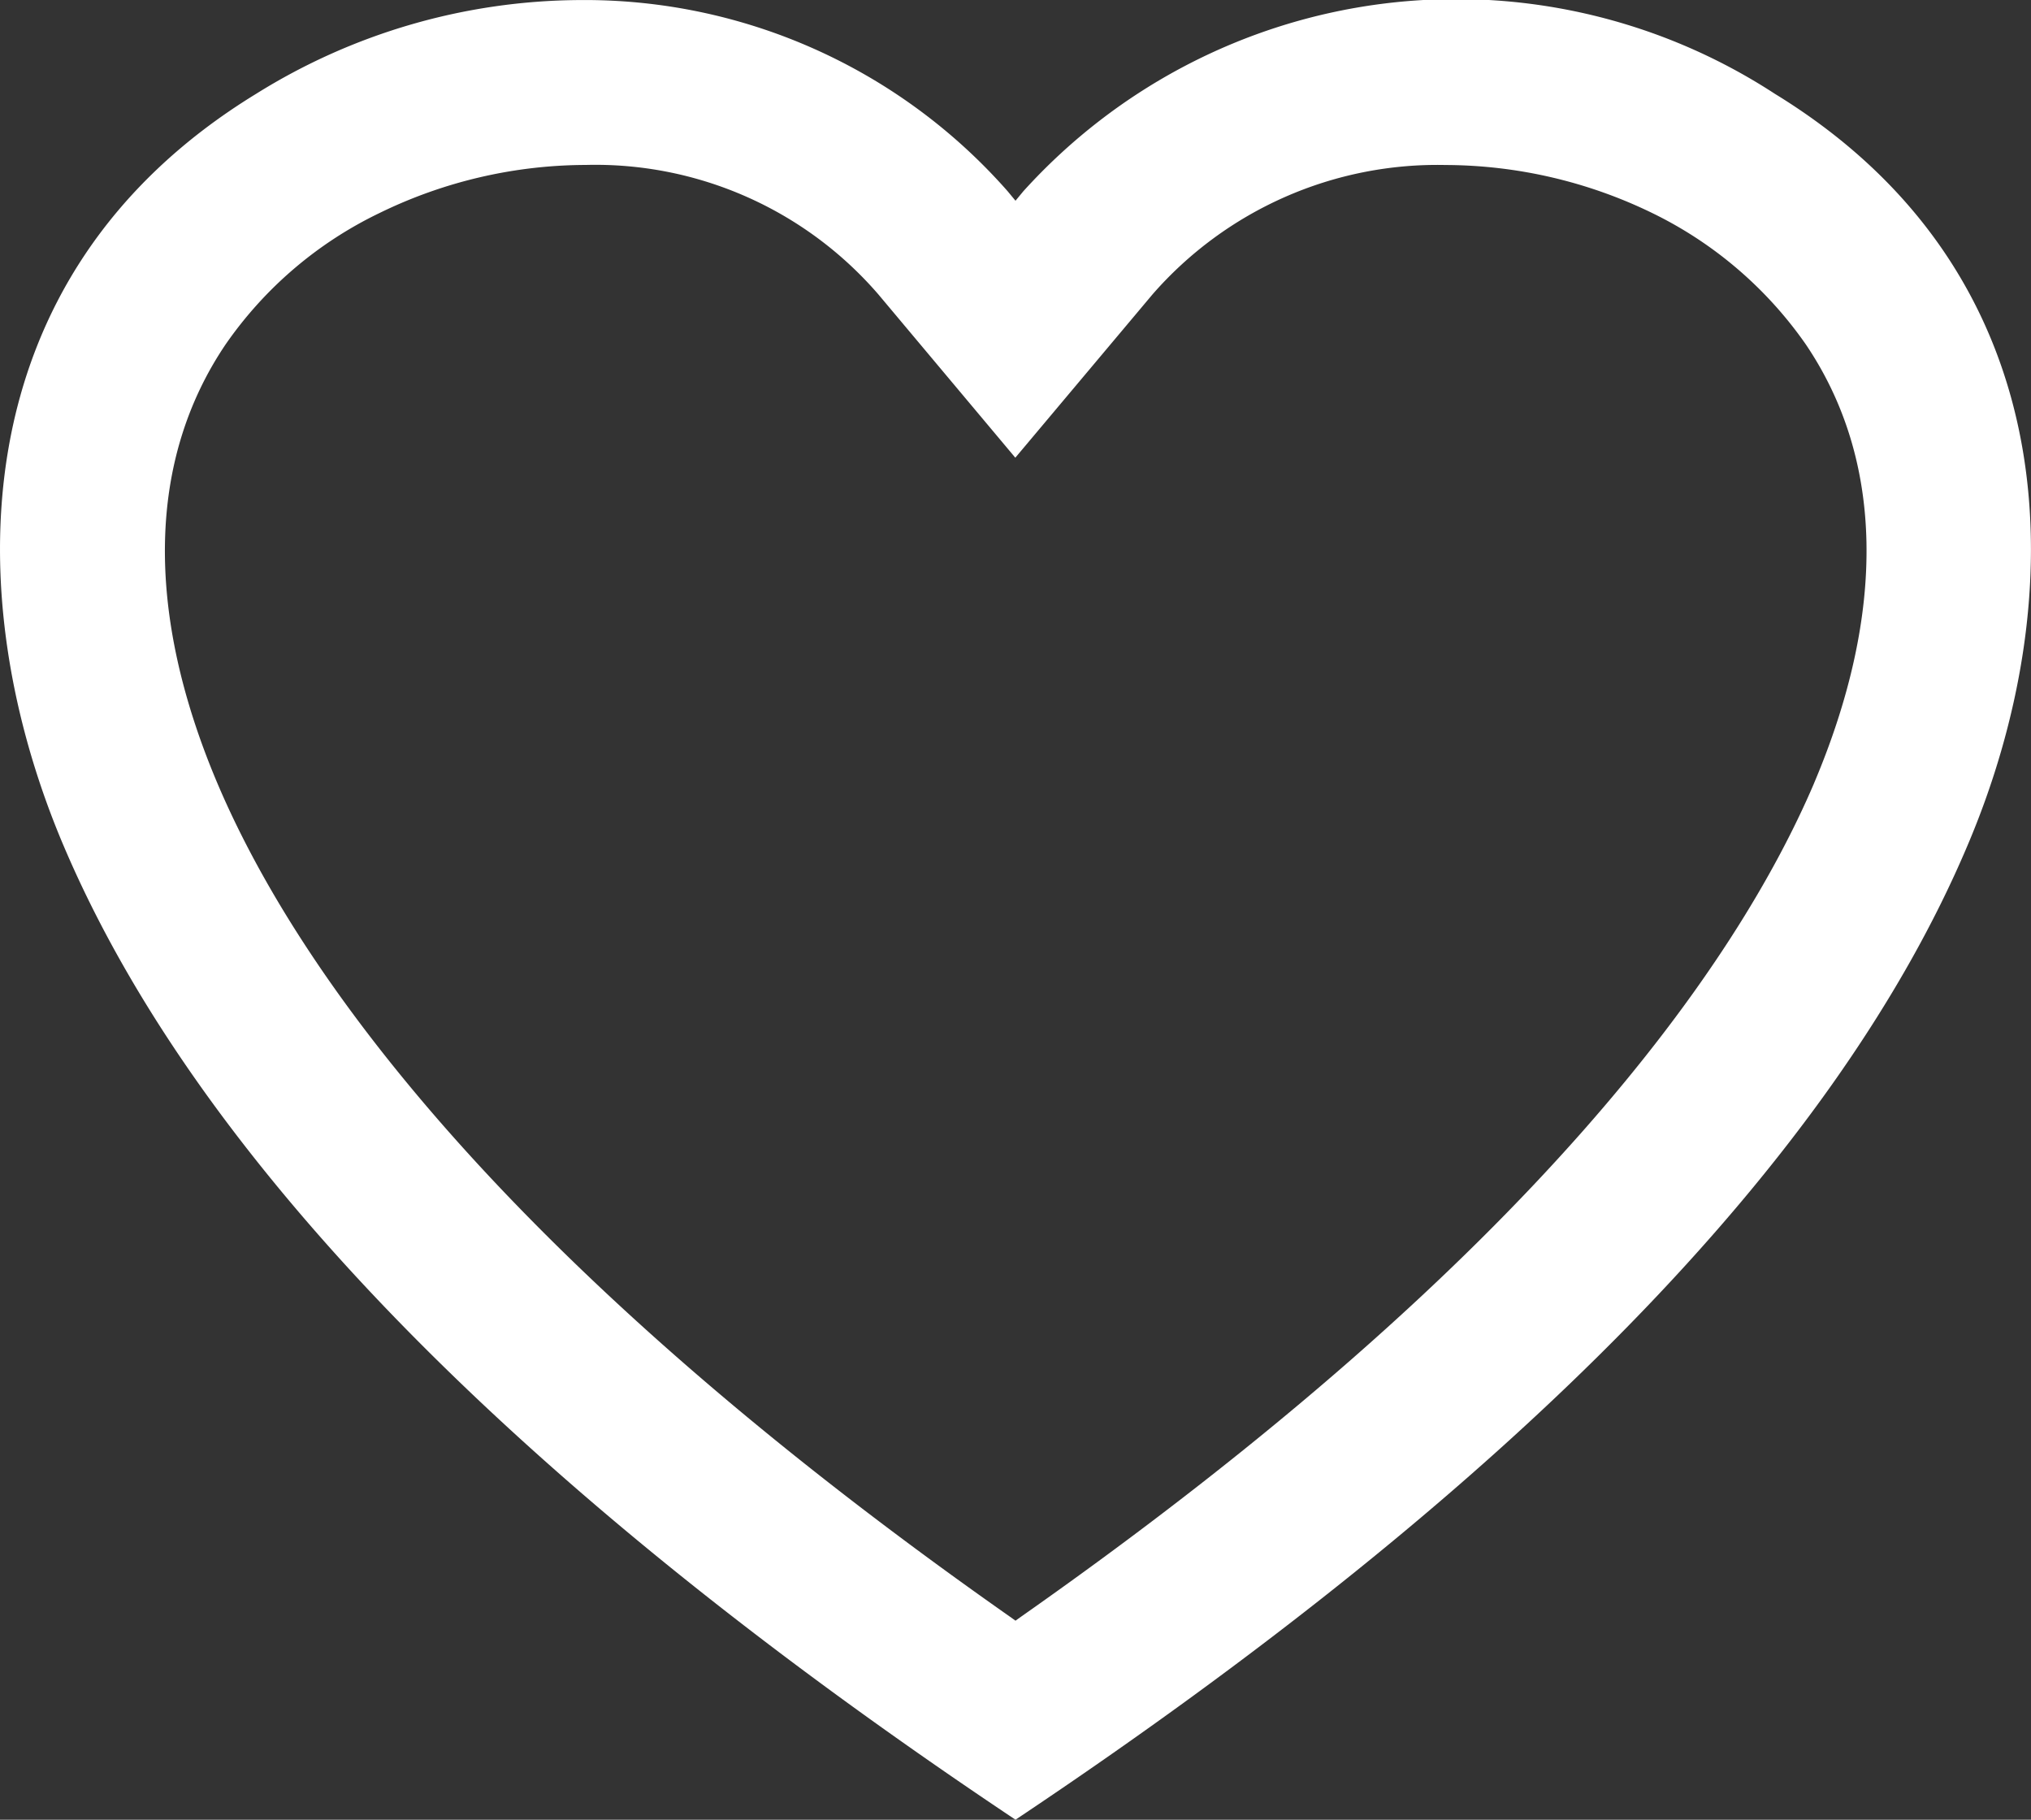 <svg id="Path_2" xmlns="http://www.w3.org/2000/svg" width="33.484" height="29.997" viewBox="0 0 33.484 29.997">
  <rect x="0" y="0" width="33.484" height="29.997" fill="#333333" stroke="none"/>
  <path id="Path_7" data-name="Path 7" d="M29.563,4.015A9.621,9.621,0,0,0,17.172,5.621l-.129.156-.129-.156A9.285,9.285,0,0,0,9.851,2.469,10.164,10.164,0,0,0,4.523,4.015C-.418,7.038-.357,12.4,1.351,16.413c2.2,5.172,7.477,10.568,15.692,16.052,8.216-5.484,13.5-10.88,15.692-16.052C34.444,12.4,34.5,7.038,29.563,4.015Zm.644,11.368c-1.274,2.976-4.569,7.768-13.069,13.733l-.095.068-.095-.068C8.428,23.137,5.147,18.351,3.886,15.382c-1.2-2.833-1.152-5.335.136-7.239A6.529,6.529,0,0,1,6.557,5.98a7.786,7.786,0,0,1,3.4-.793,6.166,6.166,0,0,1,4.826,2.135l2.257,2.691L19.3,7.323a6.234,6.234,0,0,1,4.833-2.135,7.837,7.837,0,0,1,3.41.793,6.607,6.607,0,0,1,2.528,2.162C31.36,10.048,31.407,12.549,30.207,15.382Z" transform="translate(-0.301 -2.468)" fill="#fff"/>
</svg>
